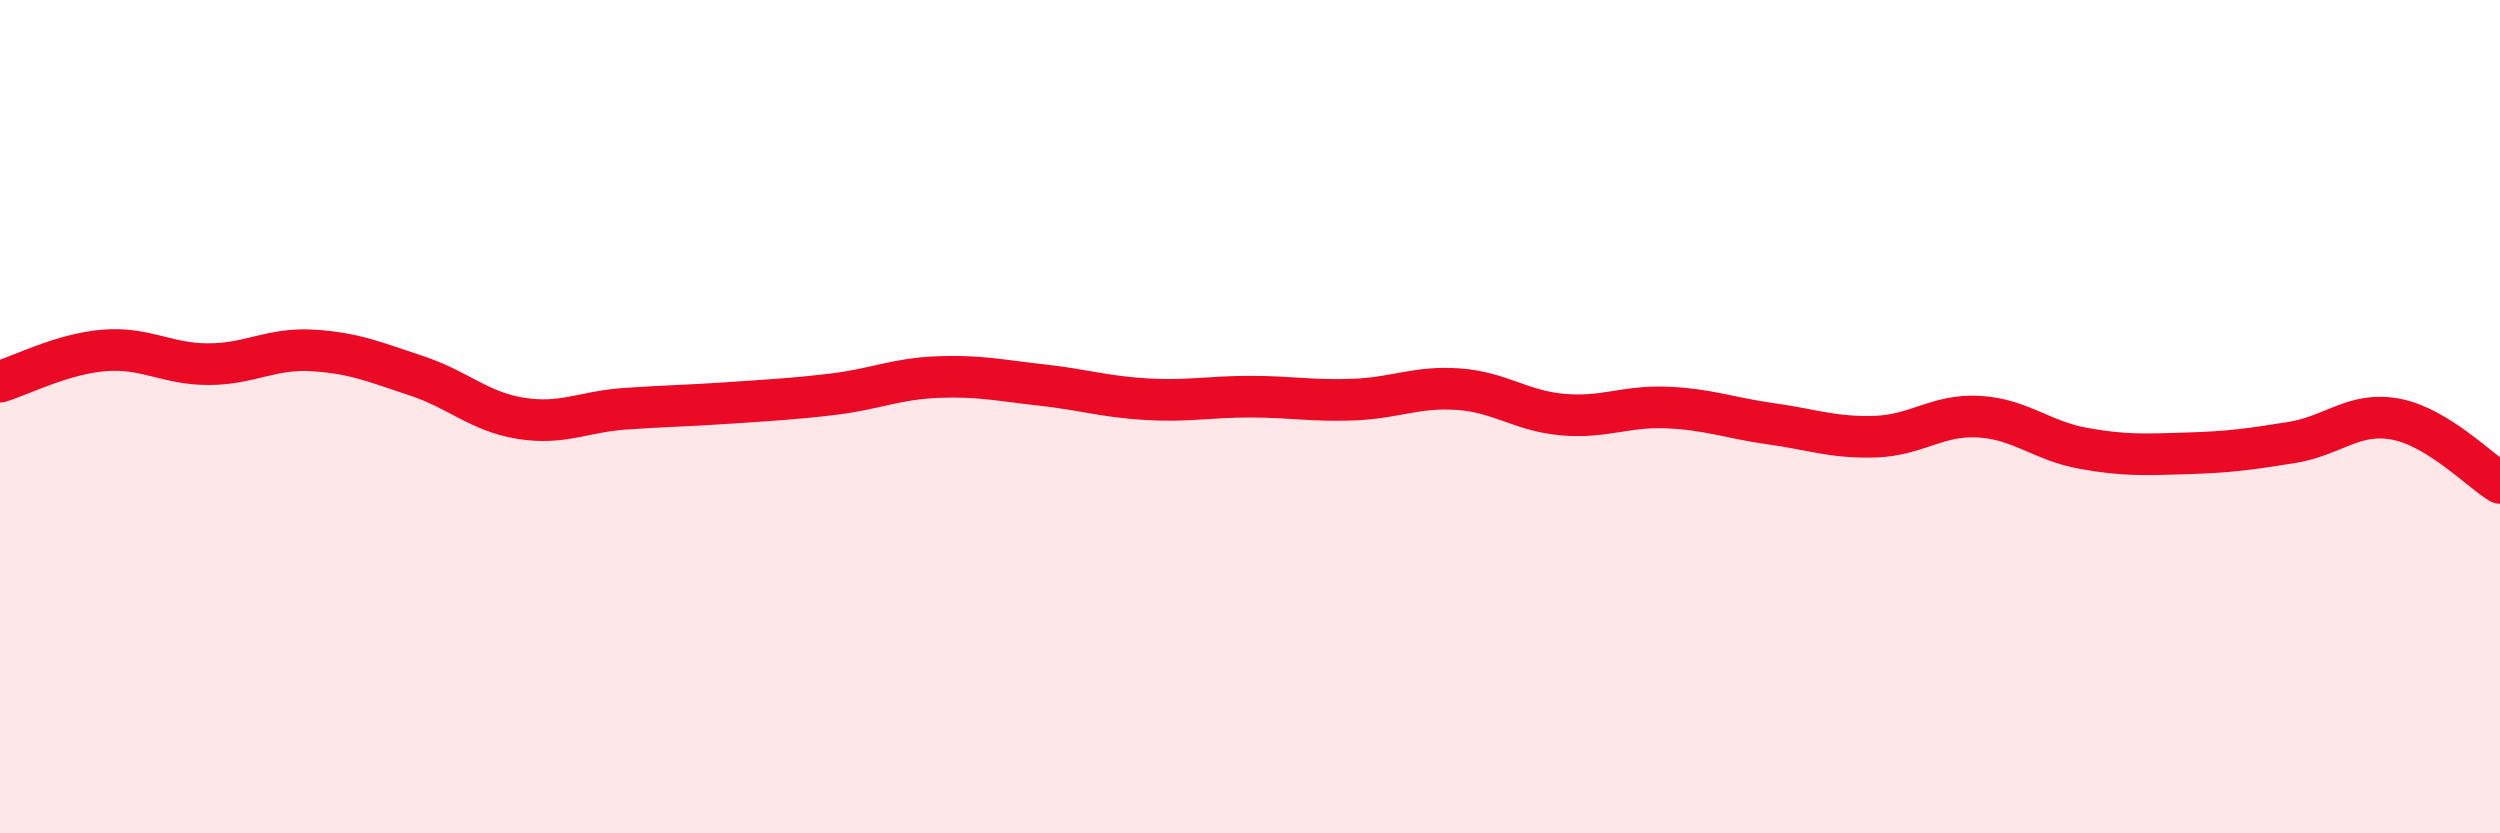 
    <svg width="60" height="20" viewBox="0 0 60 20" xmlns="http://www.w3.org/2000/svg">
      <path
        d="M 0,9.16 C 0.5,9.01 1.5,8.49 2.5,8.41 C 3.5,8.33 4,8.74 5,8.74 C 6,8.74 6.5,8.35 7.5,8.41 C 8.5,8.47 9,8.69 10,9.02 C 11,9.35 11.5,9.88 12.5,10.04 C 13.5,10.2 14,9.88 15,9.81 C 16,9.74 16.5,9.74 17.5,9.67 C 18.5,9.6 19,9.58 20,9.46 C 21,9.34 21.5,9.09 22.5,9.05 C 23.5,9.01 24,9.13 25,9.24 C 26,9.35 26.5,9.52 27.5,9.58 C 28.5,9.64 29,9.52 30,9.52 C 31,9.52 31.5,9.63 32.5,9.59 C 33.5,9.55 34,9.27 35,9.34 C 36,9.41 36.5,9.86 37.5,9.95 C 38.5,10.04 39,9.74 40,9.78 C 41,9.82 41.5,10.03 42.5,10.17 C 43.5,10.31 44,10.51 45,10.48 C 46,10.45 46.5,9.94 47.5,10 C 48.5,10.06 49,10.58 50,10.76 C 51,10.94 51.5,10.91 52.5,10.88 C 53.5,10.85 54,10.78 55,10.62 C 56,10.46 56.5,9.87 57.5,10.06 C 58.5,10.25 59.5,11.28 60,11.59L60 20L0 20Z"
        fill="#EB0A25"
        opacity="0.1"
        stroke-linecap="round"
        stroke-linejoin="round"
      />
      <path
        d="M 0,9.16 C 0.5,9.01 1.5,8.49 2.5,8.41 C 3.5,8.33 4,8.74 5,8.74 C 6,8.74 6.5,8.35 7.5,8.41 C 8.5,8.47 9,8.69 10,9.02 C 11,9.35 11.5,9.88 12.5,10.04 C 13.5,10.2 14,9.88 15,9.81 C 16,9.74 16.5,9.74 17.5,9.67 C 18.5,9.6 19,9.58 20,9.46 C 21,9.34 21.5,9.09 22.5,9.05 C 23.5,9.01 24,9.13 25,9.24 C 26,9.35 26.5,9.52 27.5,9.58 C 28.5,9.64 29,9.52 30,9.52 C 31,9.52 31.5,9.63 32.5,9.59 C 33.5,9.55 34,9.27 35,9.34 C 36,9.41 36.5,9.86 37.5,9.95 C 38.5,10.04 39,9.74 40,9.78 C 41,9.82 41.5,10.03 42.5,10.17 C 43.5,10.31 44,10.51 45,10.48 C 46,10.45 46.5,9.94 47.5,10 C 48.5,10.06 49,10.58 50,10.76 C 51,10.94 51.5,10.91 52.5,10.88 C 53.5,10.85 54,10.78 55,10.62 C 56,10.46 56.5,9.87 57.5,10.06 C 58.5,10.25 59.5,11.28 60,11.59"
        stroke="#EB0A25"
        stroke-width="1"
        fill="none"
        stroke-linecap="round"
        stroke-linejoin="round"
      />
    </svg>
  